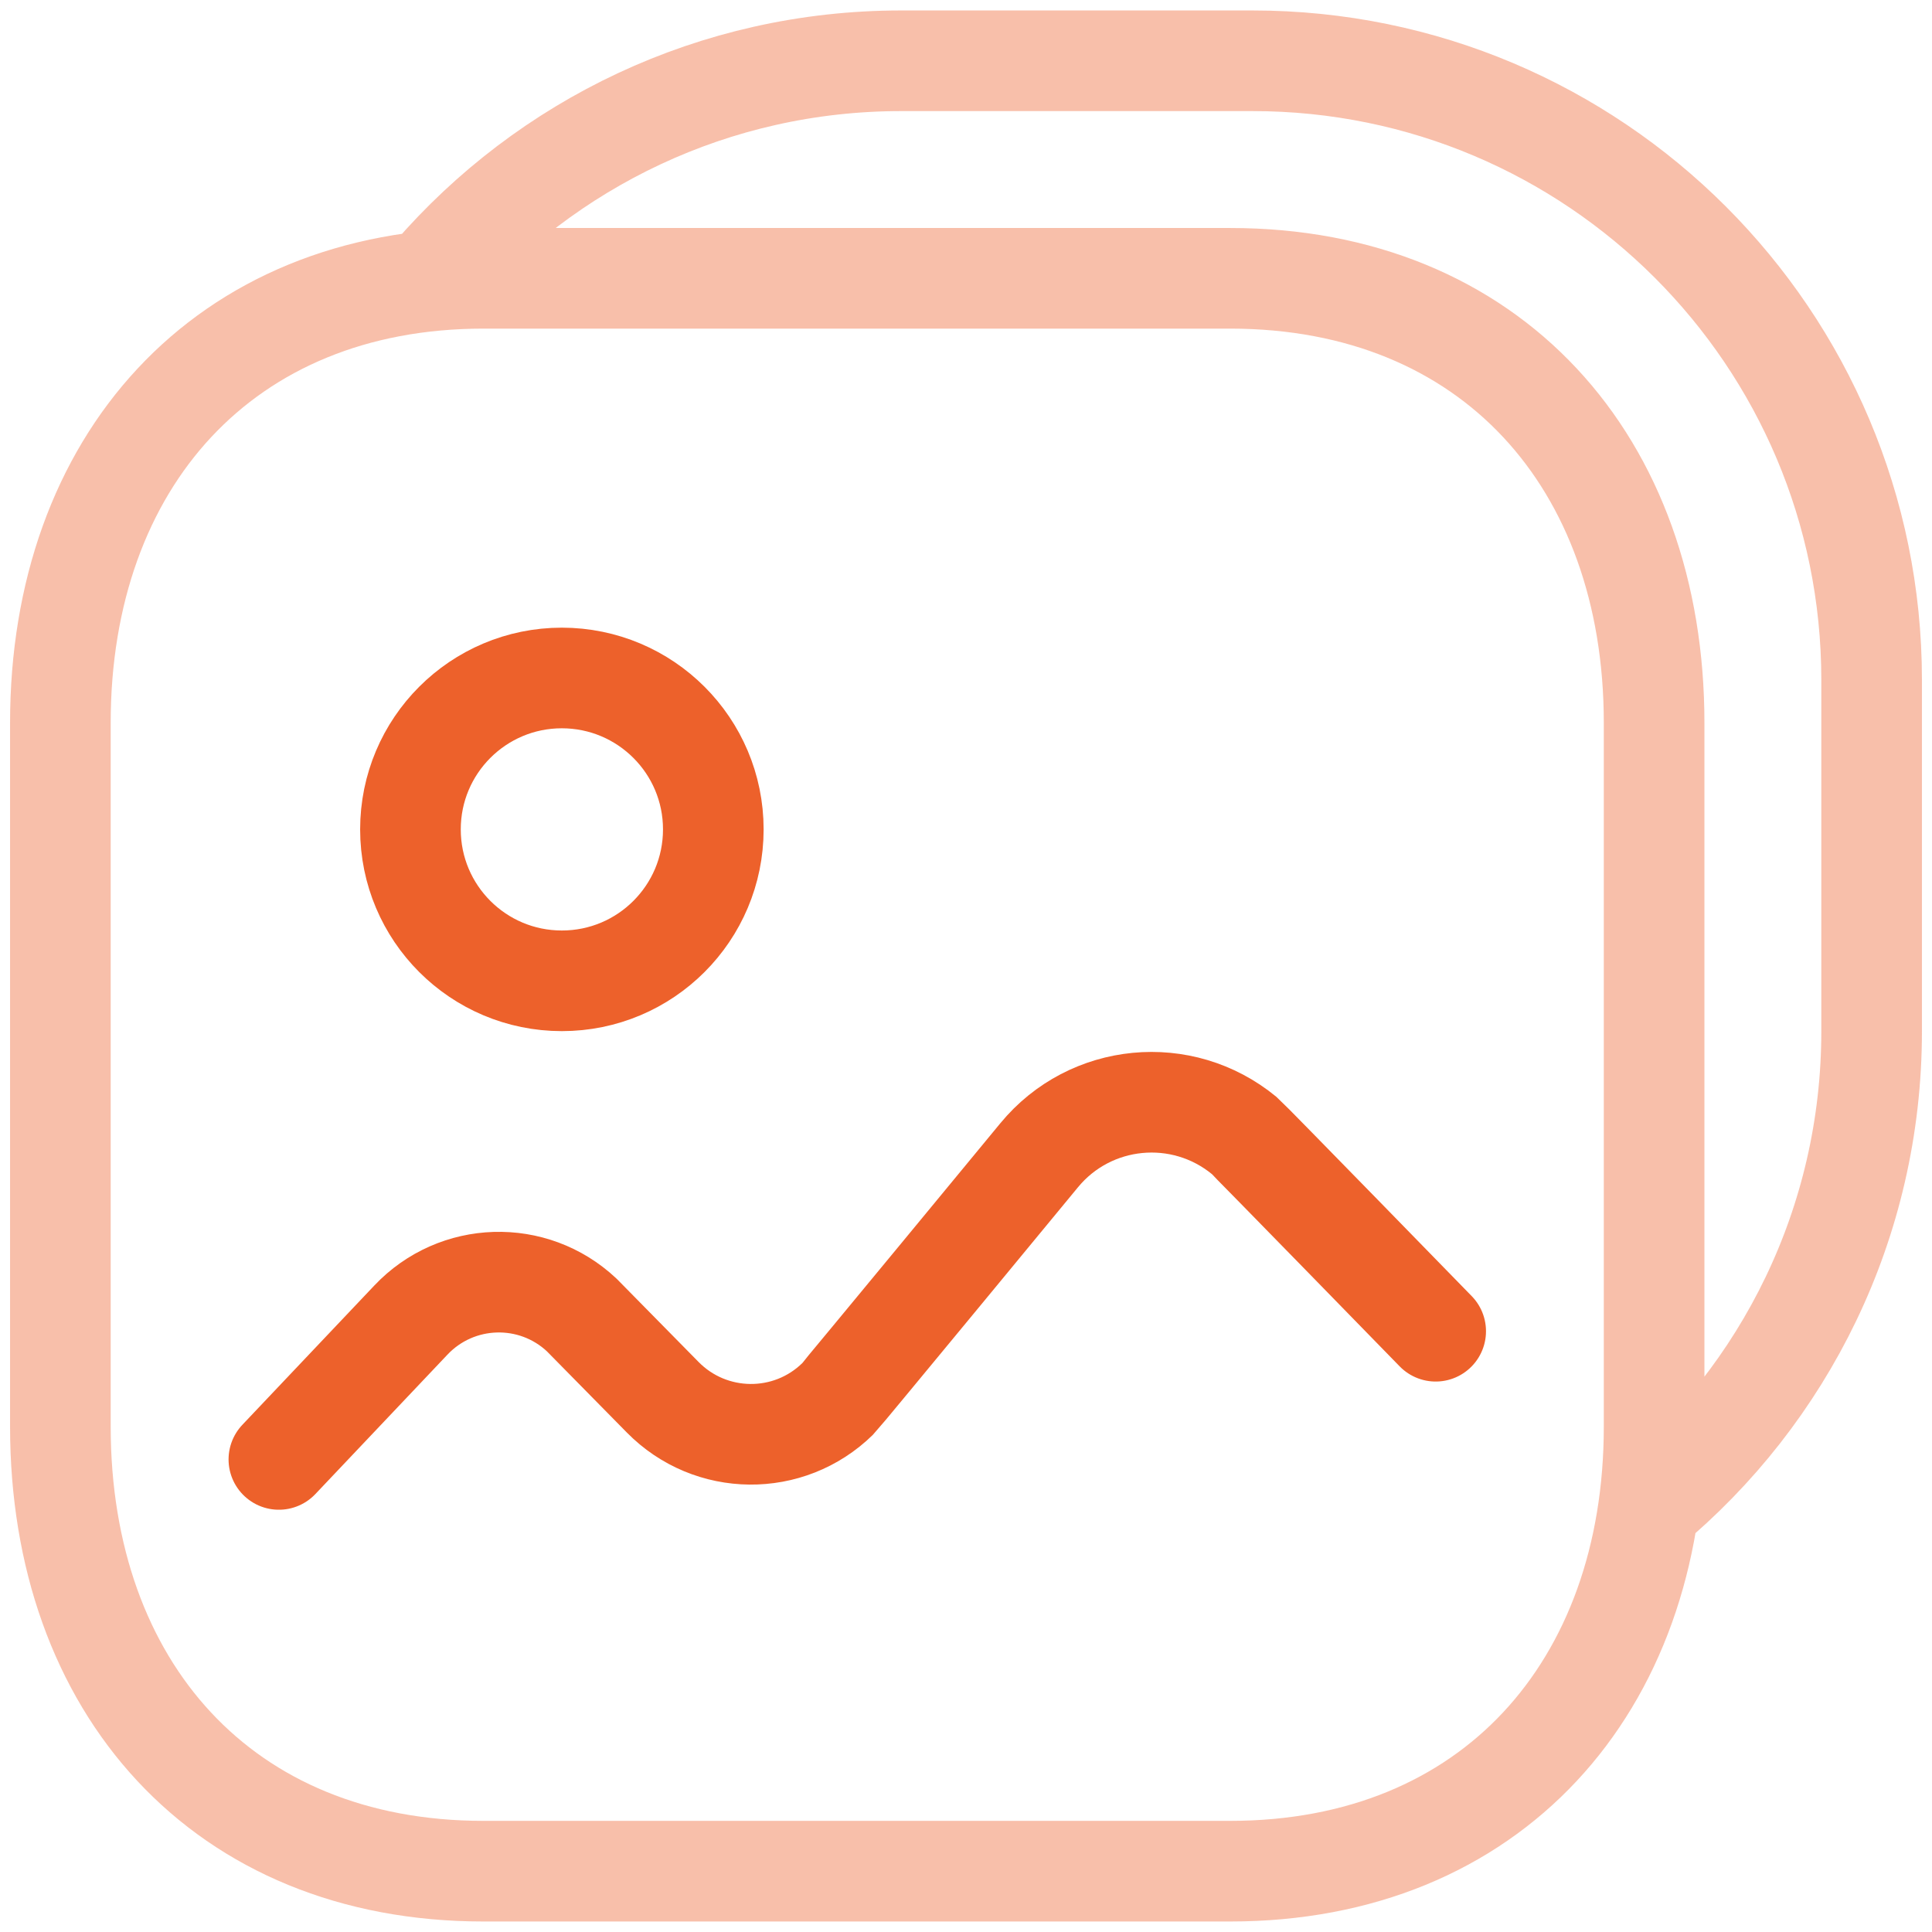 <svg width="96" height="96" viewBox="0 0 96 96" fill="none" xmlns="http://www.w3.org/2000/svg">
<path d="M13.857 72.518L20.412 65.599C22.69 63.184 26.487 63.068 28.906 65.341C28.979 65.414 32.926 69.425 32.926 69.425C35.307 71.849 39.198 71.888 41.622 69.511C41.78 69.357 51.634 57.405 51.634 57.405C54.174 54.321 58.734 53.879 61.823 56.423C62.029 56.594 71.338 66.148 71.338 66.148" stroke="#ED612B" stroke-width="5" stroke-linecap="round" stroke-linejoin="round"/>
<path fill-rule="evenodd" clip-rule="evenodd" d="M35.444 41.212C35.444 45.369 32.076 48.736 27.919 48.736C23.762 48.736 20.395 45.369 20.395 41.212C20.395 37.055 23.762 33.688 27.919 33.688C32.076 33.692 35.444 37.055 35.444 41.212Z" stroke="#ED612B" stroke-width="5" stroke-linecap="round" stroke-linejoin="round"/>
<path opacity="0.4" d="M21.499 13.672C27.14 7.148 35.477 3.02 44.778 3.02H62.238C79.227 3.02 93 16.792 93 33.782V51.241C93 60.774 88.664 69.294 81.857 74.936M82.192 35.918V70.885C82.192 83.84 74.084 92.978 61.128 92.978H24.02C11.065 92.978 3 83.84 3 70.885V35.918C3 22.962 11.108 13.829 24.02 13.829H61.128C74.084 13.829 82.192 22.962 82.192 35.918Z" stroke="#ED612B" stroke-width="5" stroke-linejoin="round"/>
</svg>
